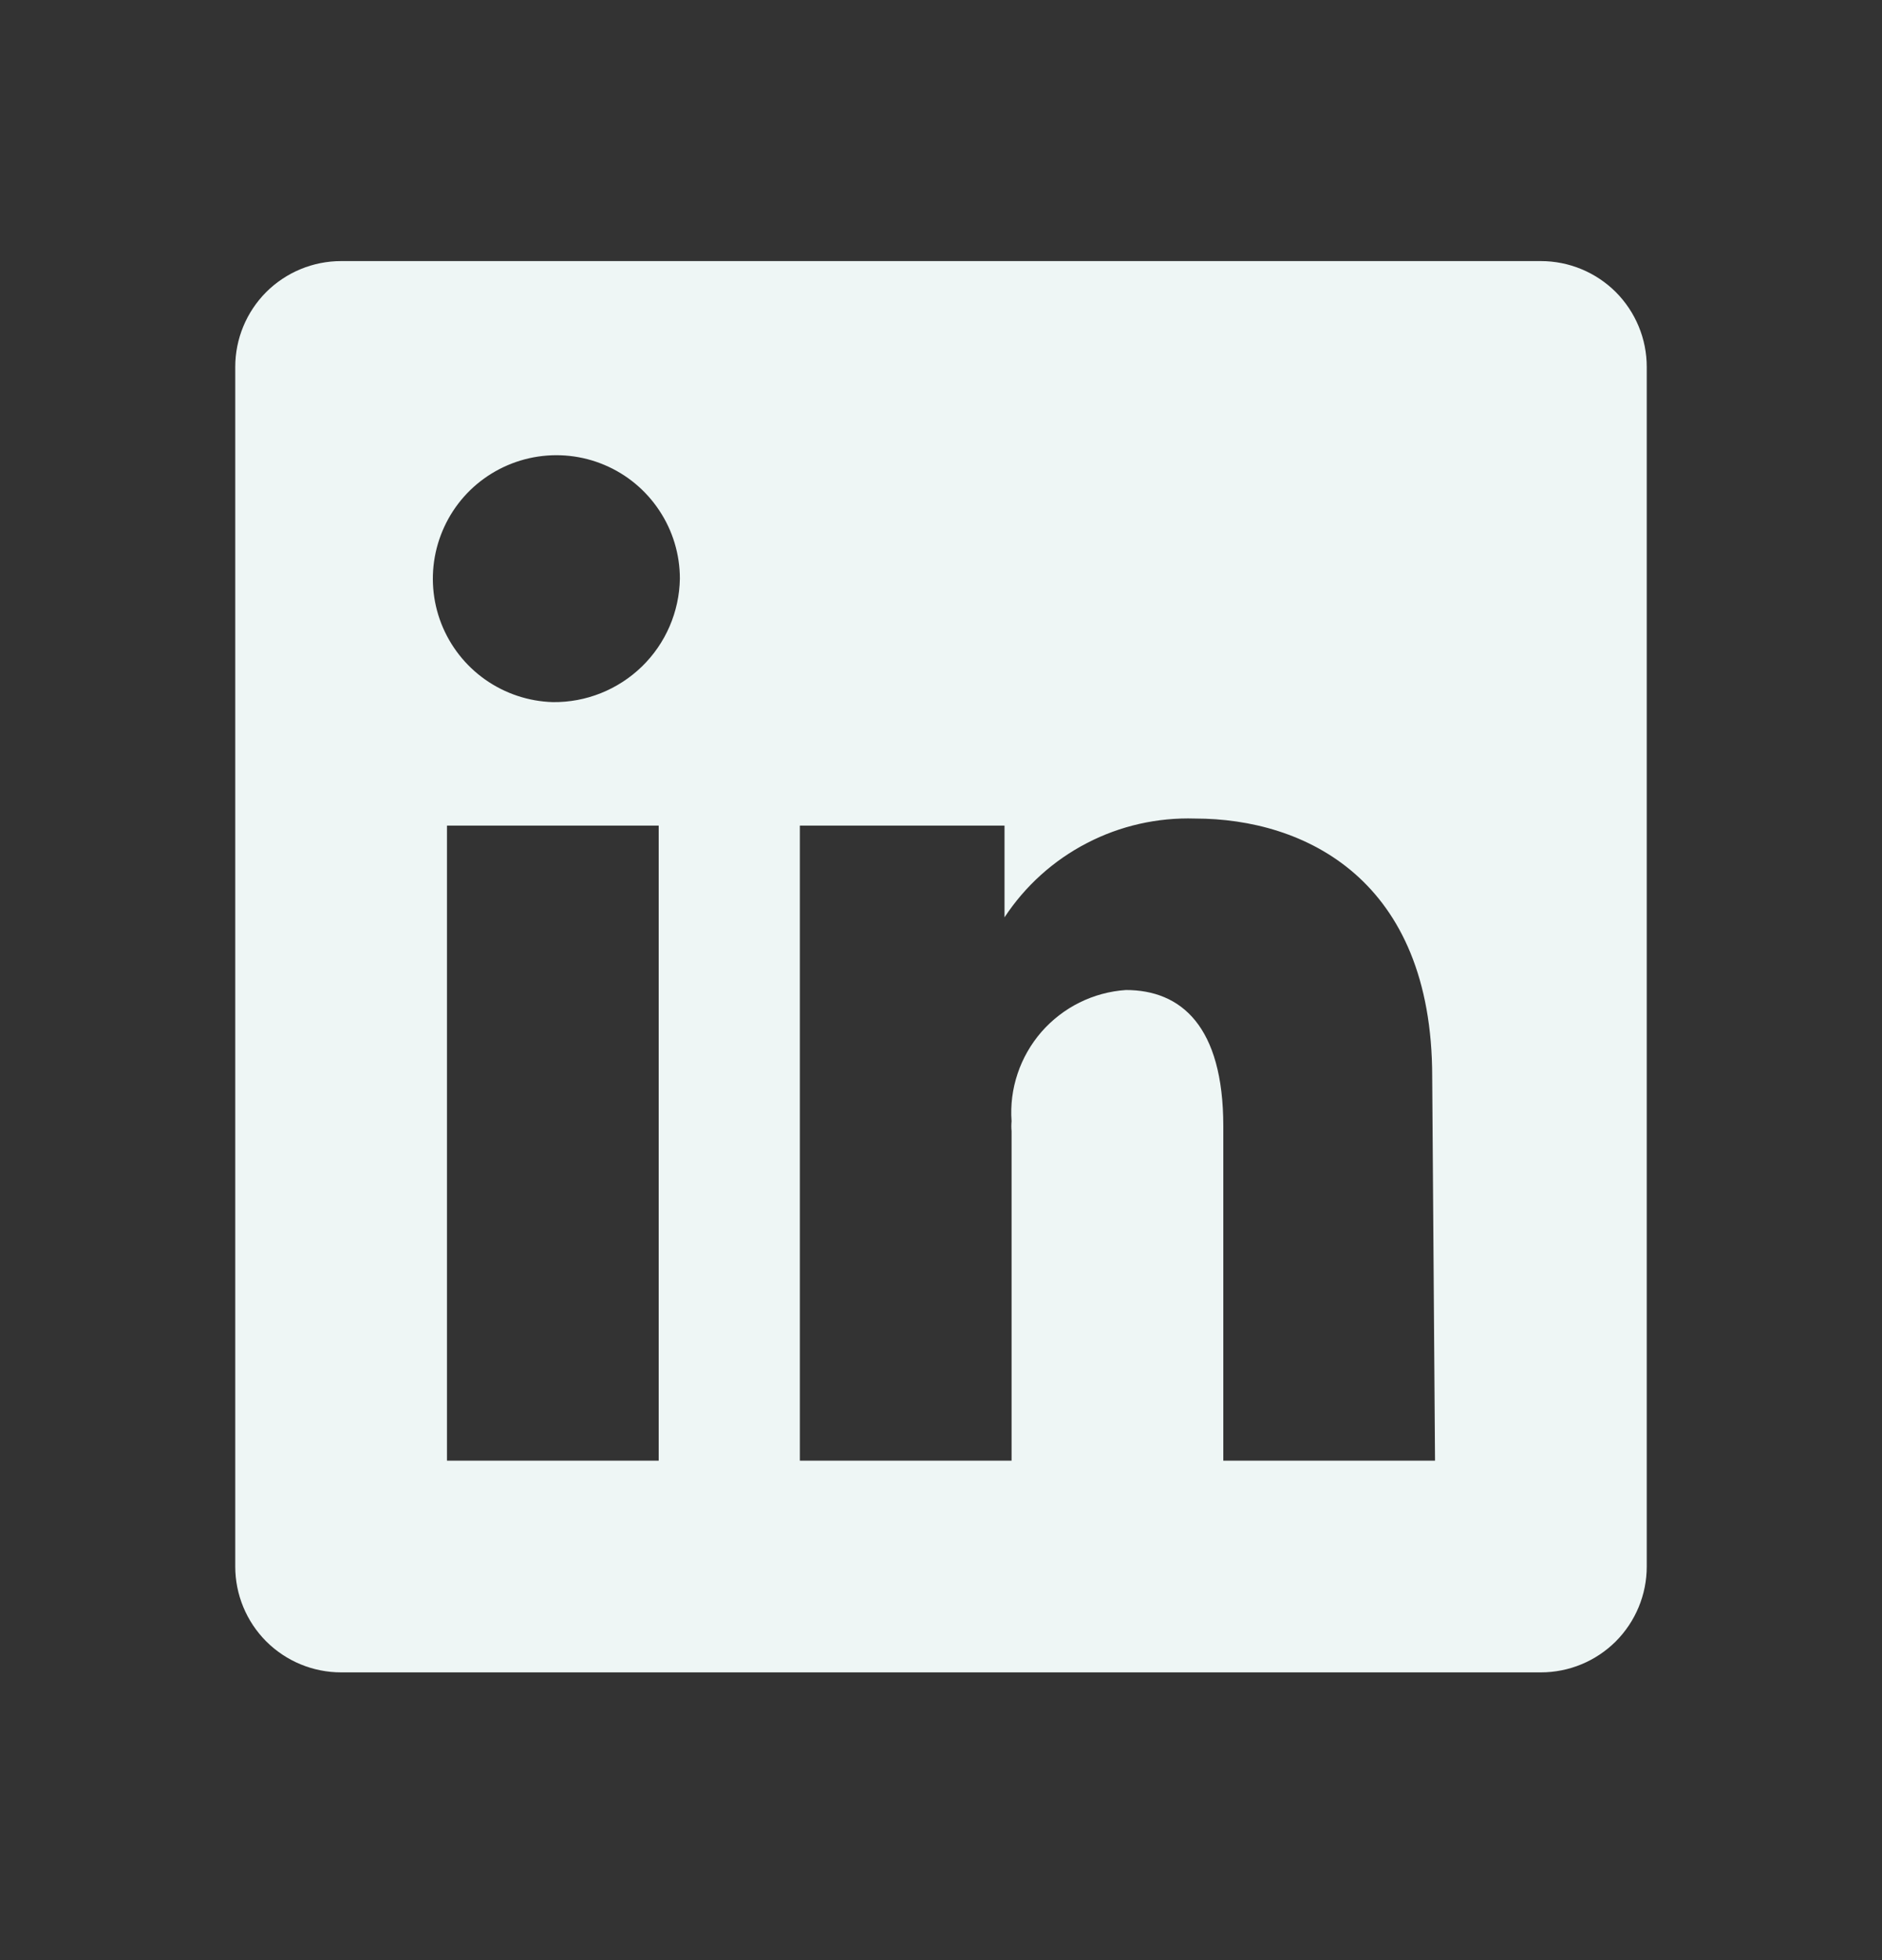 <svg xmlns="http://www.w3.org/2000/svg" width="24" height="25" viewBox="0 0 24 25" fill="none">
  <rect x="0" y="0" width="24" height="25" fill="#333333" stroke="none"/>
  <path d="M19.65 3.33H4.35C3.992 3.33 3.649 3.472 3.395 3.725C3.142 3.979 3 4.322 3 4.68V19.98C3 20.338 3.142 20.681 3.395 20.935C3.649 21.188 3.992 21.33 4.35 21.33H19.65C20.008 21.33 20.351 21.188 20.605 20.935C20.858 20.681 21 20.338 21 19.98V4.68C21 4.322 20.858 3.979 20.605 3.725C20.351 3.472 20.008 3.33 19.65 3.33ZM8.4 18.63H5.7V10.53H8.4V18.63ZM7.05 8.955C6.741 8.946 6.441 8.846 6.188 8.668C5.935 8.49 5.74 8.241 5.627 7.952C5.515 7.664 5.49 7.349 5.556 7.046C5.622 6.744 5.775 6.467 5.997 6.251C6.219 6.036 6.5 5.89 6.804 5.833C7.108 5.776 7.422 5.809 7.708 5.93C7.993 6.05 8.236 6.252 8.407 6.51C8.579 6.768 8.67 7.071 8.67 7.38C8.663 7.803 8.489 8.207 8.185 8.502C7.881 8.797 7.473 8.96 7.05 8.955ZM18.3 18.63H15.6V14.364C15.6 13.086 15.06 12.627 14.358 12.627C14.152 12.641 13.951 12.695 13.766 12.787C13.582 12.878 13.417 13.006 13.281 13.161C13.146 13.317 13.042 13.498 12.977 13.693C12.911 13.889 12.885 14.095 12.9 14.301C12.896 14.343 12.896 14.385 12.9 14.427V18.63H10.2V10.53H12.81V11.7C13.073 11.3 13.435 10.973 13.861 10.753C14.286 10.532 14.761 10.425 15.24 10.44C16.635 10.44 18.264 11.214 18.264 13.734L18.3 18.63Z" fill="#EEF6F5"/>
</svg>
